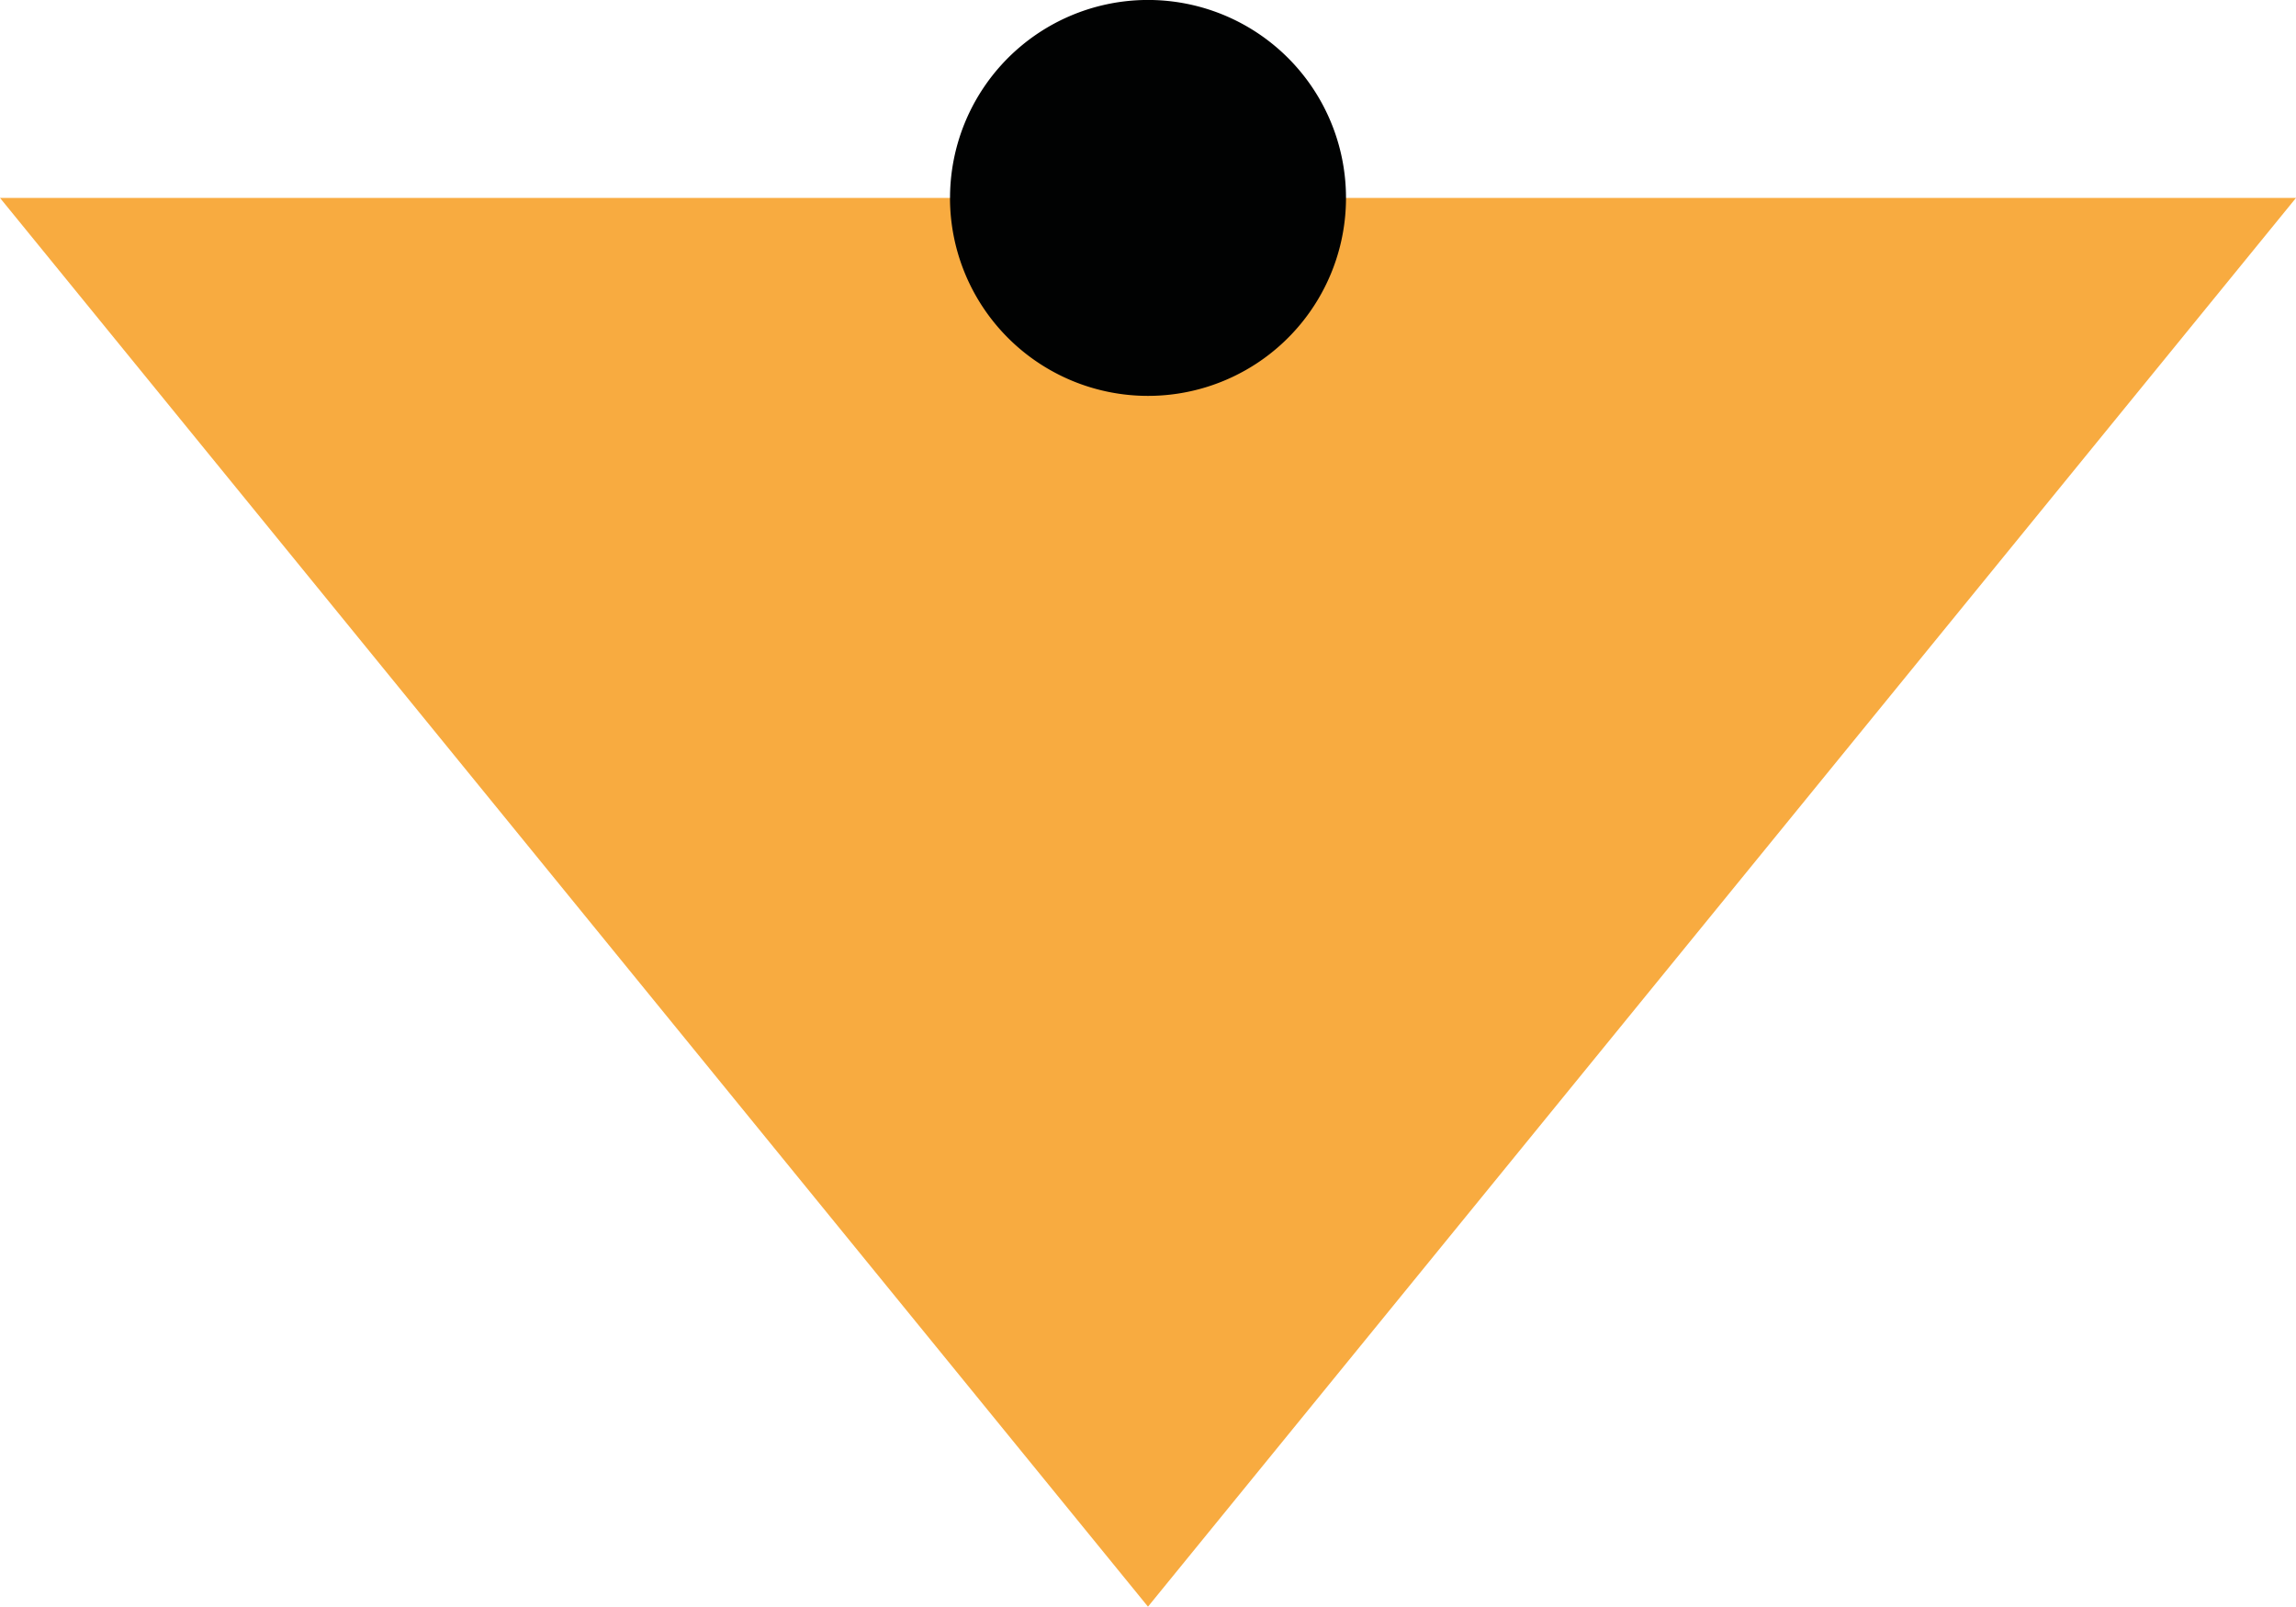 <?xml version="1.0" encoding="UTF-8"?>
<svg xmlns="http://www.w3.org/2000/svg" xmlns:xlink="http://www.w3.org/1999/xlink" width="60.513" height="42.35" viewBox="0 0 60.513 42.35">
  <defs>
    <clipPath id="clip-path">
      <rect width="60.513" height="42.35" fill="none"></rect>
    </clipPath>
  </defs>
  <g id="Repeat_Grid_1" data-name="Repeat Grid 1" clip-path="url(#clip-path)">
    <g transform="translate(-275.146 -1761.555)">
      <g id="Group_413" data-name="Group 413" transform="translate(335.659 1761.555) rotate(90)">
        <g id="Group_332" data-name="Group 332" transform="translate(0)">
          <path id="Path_782" data-name="Path 782" d="M556.373,7.124V67.637l37.133-30.256Z" transform="translate(-551.156 -7.124)" fill="#f8ab40"></path>
          <path id="Path_882" data-name="Path 882" d="M10.435,5.218A5.218,5.218,0,1,1,5.218,0a5.218,5.218,0,0,1,5.218,5.218" transform="translate(10.435 25.039) rotate(90)" fill="#010202"></path>
        </g>
      </g>
    </g>
  </g>
</svg>
